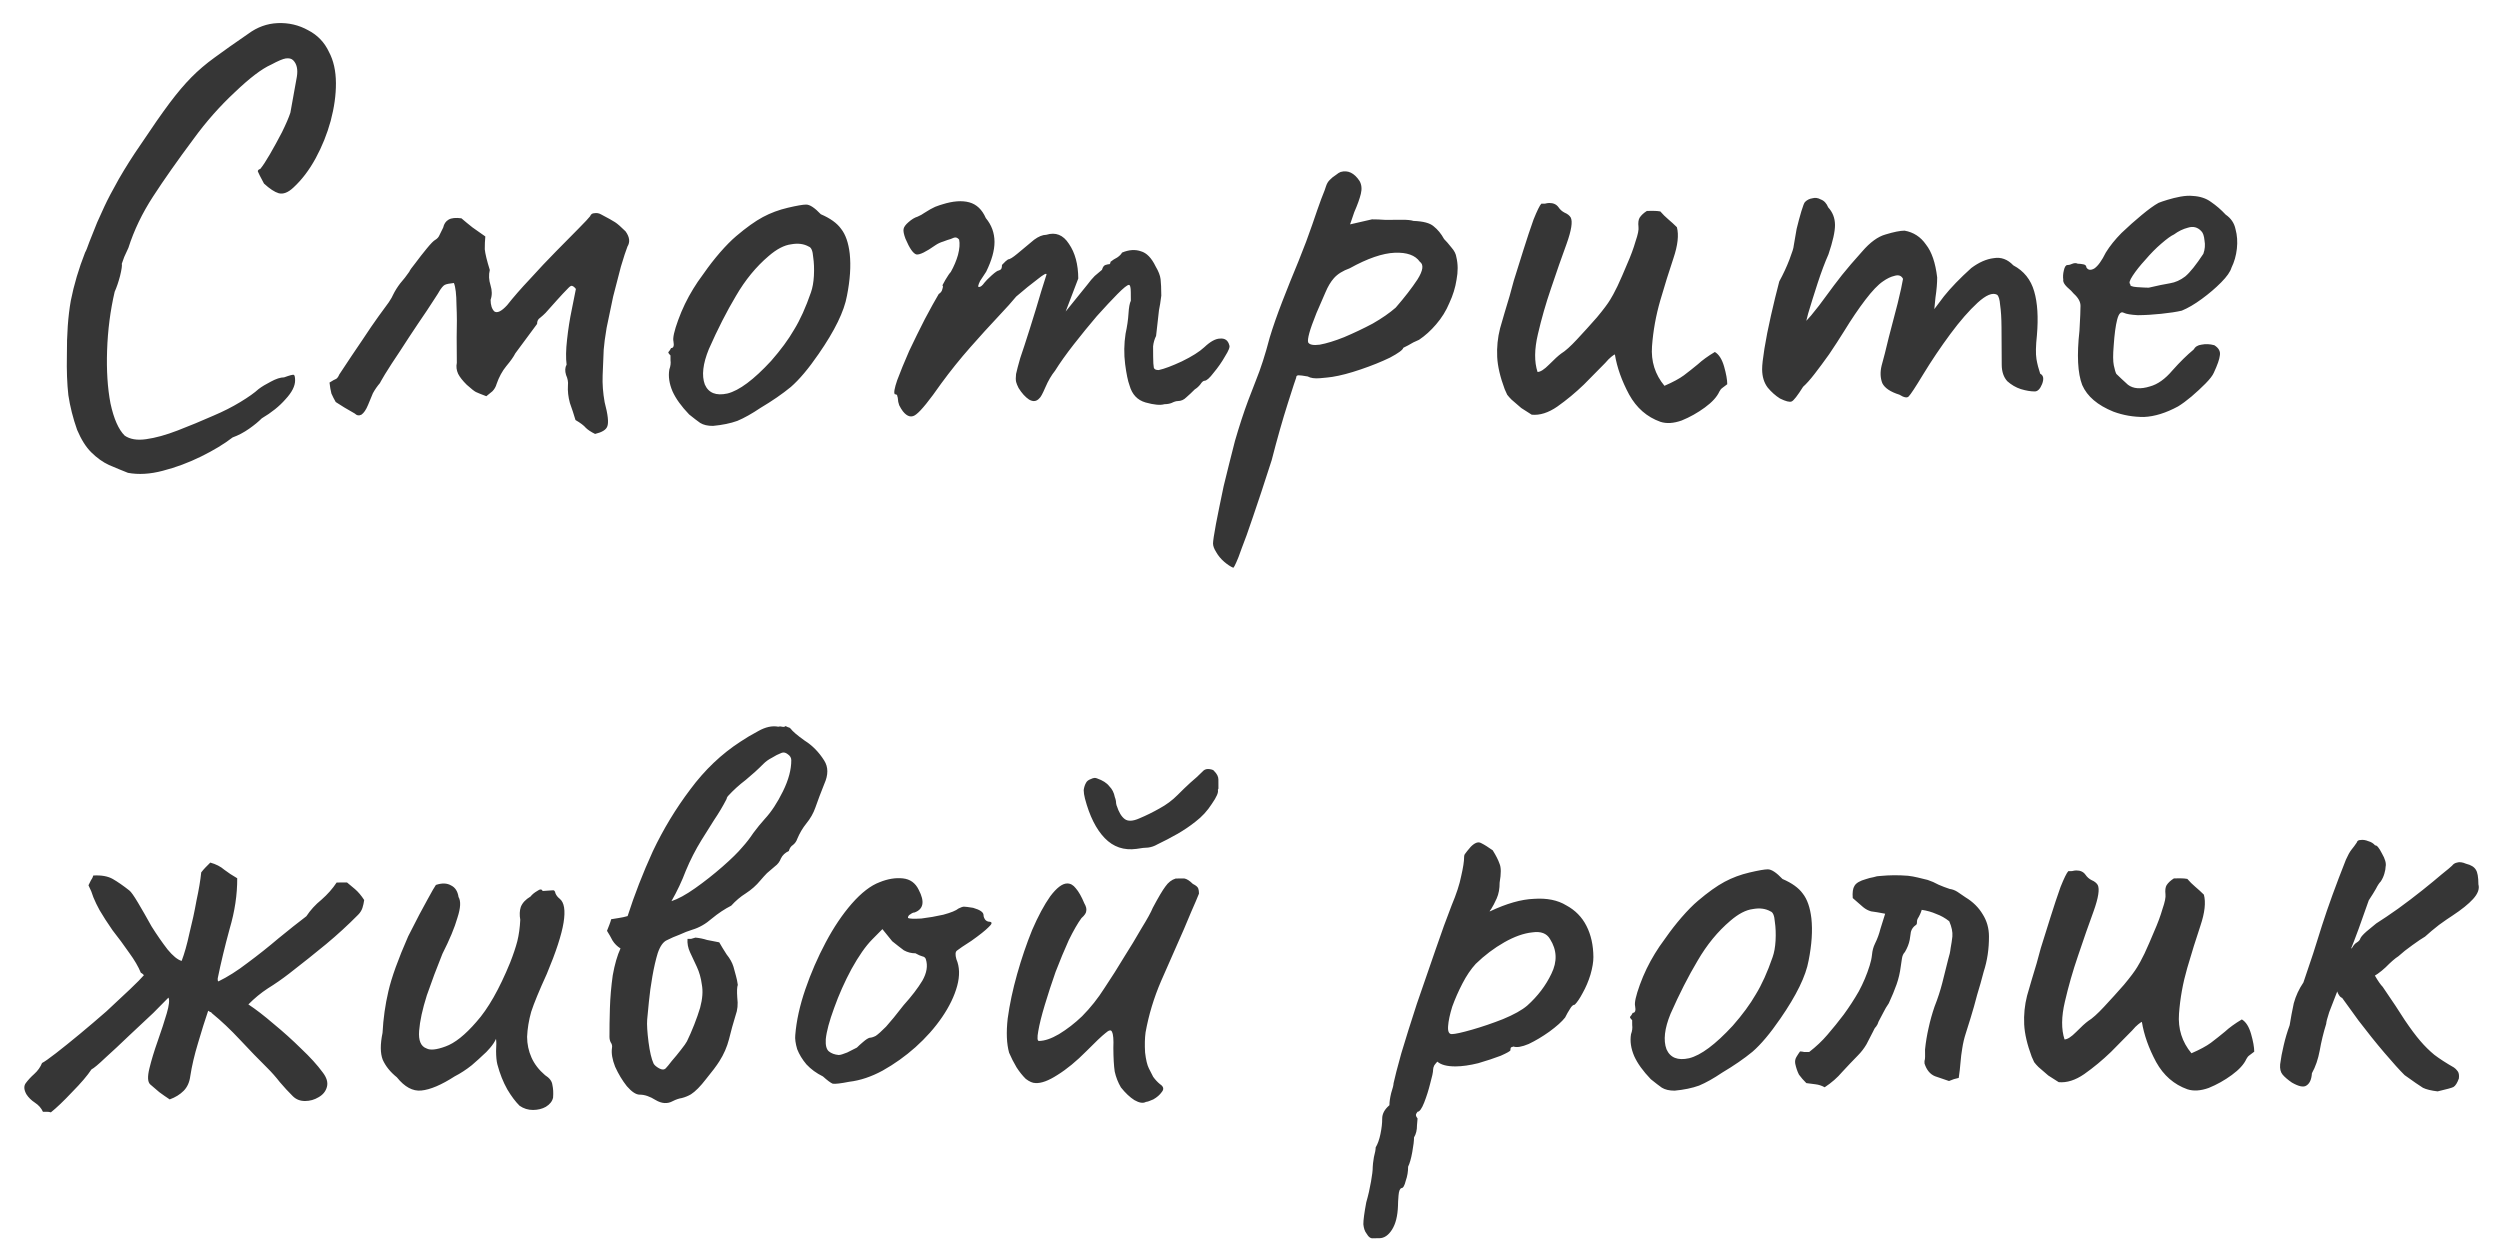 <?xml version="1.0" encoding="UTF-8"?> <svg xmlns="http://www.w3.org/2000/svg" width="123" height="62" viewBox="0 0 123 62" fill="none"> <path d="M6.297 23.264C5.996 23.145 5.685 23.017 5.365 22.879C5.064 22.741 4.772 22.533 4.491 22.255C4.229 21.996 3.997 21.628 3.794 21.149C3.59 20.57 3.447 20.001 3.363 19.442C3.3 18.882 3.276 18.232 3.291 17.492C3.284 16.452 3.349 15.552 3.484 14.791C3.639 14.01 3.874 13.218 4.189 12.416C4.229 12.356 4.298 12.186 4.396 11.905C4.514 11.604 4.642 11.284 4.78 10.943C4.938 10.602 5.056 10.341 5.135 10.161C5.293 9.819 5.53 9.368 5.847 8.806C6.183 8.224 6.54 7.662 6.916 7.119C7.491 6.256 7.967 5.573 8.344 5.07C8.721 4.568 9.078 4.146 9.416 3.804C9.754 3.462 10.132 3.139 10.55 2.837C10.988 2.514 11.545 2.12 12.222 1.656C12.66 1.333 13.139 1.16 13.659 1.137C14.199 1.114 14.7 1.231 15.161 1.488C15.623 1.725 15.965 2.083 16.188 2.561C16.411 2.98 16.524 3.489 16.528 4.089C16.531 4.669 16.445 5.29 16.269 5.951C16.093 6.592 15.847 7.204 15.531 7.786C15.214 8.368 14.847 8.85 14.43 9.233C14.171 9.474 13.932 9.566 13.711 9.507C13.511 9.448 13.27 9.29 12.988 9.031C12.806 8.693 12.705 8.493 12.685 8.433C12.684 8.373 12.724 8.333 12.804 8.313C12.923 8.172 13.082 7.931 13.279 7.59C13.477 7.248 13.675 6.887 13.873 6.506C14.07 6.105 14.208 5.784 14.287 5.543C14.441 4.702 14.548 4.112 14.606 3.771C14.663 3.411 14.602 3.141 14.421 2.962C14.34 2.883 14.22 2.854 14.06 2.875C13.92 2.896 13.681 2.997 13.342 3.179C12.883 3.382 12.286 3.836 11.55 4.54C10.815 5.225 10.139 5.989 9.525 6.833C8.731 7.898 8.067 8.842 7.532 9.666C6.997 10.489 6.593 11.331 6.318 12.193C6.278 12.273 6.209 12.424 6.111 12.644C6.032 12.865 5.993 12.975 5.993 12.975C6.013 13.055 5.985 13.255 5.907 13.576C5.828 13.876 5.74 14.137 5.641 14.357C5.427 15.279 5.303 16.239 5.269 17.24C5.236 18.22 5.291 19.09 5.436 19.849C5.6 20.608 5.834 21.136 6.136 21.434C6.397 21.613 6.747 21.671 7.187 21.608C7.646 21.545 8.165 21.402 8.744 21.178C9.323 20.955 9.911 20.711 10.509 20.447C10.988 20.244 11.427 20.021 11.825 19.779C12.224 19.537 12.523 19.325 12.721 19.143C12.881 19.022 13.08 18.901 13.319 18.78C13.578 18.638 13.798 18.567 13.978 18.566C14.257 18.464 14.417 18.423 14.457 18.442C14.497 18.462 14.518 18.552 14.519 18.712C14.521 18.992 14.363 19.303 14.045 19.645C13.747 19.987 13.359 20.299 12.88 20.582C12.721 20.743 12.512 20.915 12.254 21.096C11.995 21.278 11.726 21.42 11.446 21.521C11.028 21.844 10.51 22.157 9.892 22.461C9.274 22.765 8.645 22.999 8.006 23.163C7.387 23.327 6.818 23.36 6.297 23.264ZM29.278 21.35C29.078 21.251 28.927 21.152 28.826 21.053C28.726 20.934 28.555 20.805 28.314 20.666C28.232 20.387 28.14 20.107 28.039 19.828C27.957 19.528 27.925 19.239 27.943 18.959C27.962 18.798 27.931 18.628 27.85 18.449C27.789 18.249 27.798 18.079 27.877 17.939C27.835 17.619 27.842 17.209 27.899 16.709C27.956 16.188 28.033 15.698 28.13 15.237C28.227 14.757 28.295 14.416 28.334 14.216C28.273 14.136 28.213 14.087 28.153 14.067C28.113 14.047 28.053 14.078 27.973 14.158C27.775 14.359 27.586 14.561 27.407 14.762C27.228 14.963 27.04 15.174 26.841 15.395C26.762 15.476 26.672 15.556 26.573 15.637C26.473 15.698 26.424 15.798 26.424 15.938L25.353 17.385C25.274 17.545 25.126 17.756 24.907 18.017C24.709 18.259 24.551 18.55 24.433 18.89C24.394 19.031 24.324 19.151 24.225 19.252C24.125 19.332 24.026 19.413 23.927 19.494C23.666 19.395 23.495 19.326 23.415 19.287C23.335 19.247 23.184 19.128 22.963 18.93C22.762 18.731 22.621 18.552 22.54 18.392C22.459 18.213 22.437 18.033 22.476 17.852C22.474 17.552 22.472 17.133 22.468 16.593C22.485 16.032 22.482 15.502 22.459 15.003C22.455 14.483 22.413 14.123 22.332 13.923C22.112 13.945 21.962 13.976 21.882 14.016C21.803 14.057 21.703 14.177 21.585 14.378C21.604 14.358 21.515 14.498 21.317 14.8C21.139 15.081 20.891 15.452 20.574 15.914C20.277 16.356 19.98 16.808 19.683 17.27C19.385 17.712 19.138 18.093 18.94 18.415C18.762 18.716 18.682 18.856 18.702 18.836C18.563 18.997 18.444 19.168 18.346 19.348C18.267 19.529 18.188 19.719 18.109 19.92C18.011 20.16 17.901 20.321 17.782 20.402C17.662 20.463 17.552 20.443 17.452 20.344C17.291 20.245 17.12 20.146 16.94 20.047C16.779 19.948 16.639 19.859 16.518 19.78C16.437 19.64 16.366 19.501 16.305 19.361C16.265 19.201 16.233 19.021 16.212 18.822C16.372 18.721 16.481 18.66 16.541 18.64C16.601 18.599 16.65 18.529 16.69 18.429C17.126 17.766 17.502 17.203 17.819 16.741C18.136 16.259 18.404 15.868 18.622 15.566C18.84 15.265 19.009 15.034 19.128 14.873C19.247 14.693 19.316 14.572 19.335 14.512C19.434 14.311 19.553 14.121 19.692 13.94C19.851 13.759 20 13.568 20.138 13.367C20.158 13.307 20.257 13.166 20.436 12.945C20.614 12.704 20.803 12.463 21.001 12.222C21.2 11.98 21.339 11.839 21.419 11.799C21.518 11.738 21.588 11.658 21.627 11.558C21.686 11.437 21.745 11.317 21.805 11.197C21.844 11.016 21.933 10.886 22.072 10.805C22.212 10.724 22.422 10.703 22.702 10.741C22.863 10.88 23.044 11.029 23.245 11.188C23.446 11.326 23.657 11.475 23.878 11.634C23.859 11.834 23.85 12.044 23.851 12.264C23.873 12.484 23.955 12.823 24.098 13.282C24.039 13.523 24.051 13.773 24.133 14.032C24.214 14.292 24.216 14.532 24.137 14.752C24.139 15.012 24.2 15.202 24.32 15.321C24.461 15.42 24.671 15.319 24.949 15.017C25.266 14.615 25.643 14.183 26.081 13.72C26.517 13.237 26.945 12.785 27.362 12.362C27.799 11.919 28.167 11.547 28.465 11.245C28.783 10.923 28.972 10.722 29.031 10.642C29.071 10.541 29.14 10.491 29.241 10.49C29.36 10.47 29.471 10.489 29.571 10.548C29.912 10.726 30.143 10.855 30.263 10.934C30.384 11.013 30.555 11.162 30.776 11.381C30.978 11.659 31.009 11.909 30.871 12.13C30.792 12.331 30.684 12.661 30.547 13.122C30.43 13.563 30.303 14.054 30.166 14.595C30.049 15.135 29.943 15.646 29.846 16.127C29.768 16.587 29.721 16.947 29.702 17.207C29.685 17.608 29.668 18.028 29.65 18.468C29.633 18.888 29.666 19.328 29.748 19.787C29.912 20.406 29.955 20.806 29.876 20.986C29.817 21.147 29.618 21.268 29.278 21.35ZM35.08 20.954C34.82 20.956 34.609 20.907 34.449 20.808C34.308 20.709 34.127 20.57 33.906 20.391C33.524 19.994 33.251 19.615 33.089 19.256C32.927 18.877 32.874 18.518 32.932 18.177C32.991 18.017 33.01 17.867 32.989 17.727C32.989 17.567 32.988 17.487 32.988 17.487C32.887 17.388 32.857 17.328 32.897 17.308C32.937 17.267 32.976 17.207 33.016 17.127C33.136 17.126 33.175 17.016 33.134 16.796C33.093 16.636 33.17 16.286 33.367 15.745C33.564 15.203 33.811 14.692 34.108 14.21C34.226 14.009 34.405 13.748 34.643 13.427C34.881 13.085 35.139 12.754 35.416 12.432C35.714 12.09 35.983 11.818 36.221 11.617C36.719 11.194 37.157 10.881 37.536 10.678C37.914 10.476 38.323 10.324 38.763 10.221C39.202 10.118 39.502 10.066 39.662 10.065C39.842 10.064 40.083 10.223 40.385 10.541C40.846 10.738 41.178 10.976 41.379 11.255C41.601 11.533 41.744 11.942 41.807 12.482C41.871 13.082 41.825 13.772 41.67 14.553C41.535 15.314 41.071 16.267 40.278 17.412C39.782 18.135 39.325 18.677 38.908 19.04C38.49 19.383 37.992 19.726 37.414 20.07C36.996 20.352 36.617 20.564 36.278 20.707C35.939 20.829 35.539 20.911 35.08 20.954ZM37.94 17.756C38.416 17.213 38.793 16.701 39.07 16.219C39.367 15.737 39.643 15.126 39.899 14.384C39.977 14.163 40.026 13.893 40.044 13.573C40.062 13.233 40.05 12.923 40.008 12.643C39.986 12.343 39.915 12.174 39.795 12.134C39.554 11.996 39.264 11.958 38.924 12.02C38.584 12.062 38.215 12.254 37.818 12.597C37.201 13.121 36.665 13.774 36.21 14.557C35.755 15.32 35.31 16.192 34.876 17.175C34.581 17.897 34.514 18.477 34.677 18.916C34.859 19.335 35.23 19.483 35.79 19.36C36.369 19.216 37.086 18.681 37.94 17.756ZM44.422 20.236C44.361 20.156 44.3 20.056 44.24 19.937C44.199 19.817 44.178 19.717 44.178 19.637C44.178 19.597 44.167 19.547 44.147 19.488C44.147 19.427 44.106 19.398 44.026 19.398C43.966 19.339 44.005 19.108 44.142 18.707C44.299 18.287 44.496 17.805 44.733 17.264C44.99 16.722 45.246 16.201 45.503 15.699C45.78 15.177 46.007 14.766 46.186 14.465C46.285 14.404 46.345 14.324 46.364 14.224C46.403 14.103 46.403 14.043 46.363 14.044C46.363 14.044 46.412 13.953 46.511 13.773C46.63 13.572 46.719 13.441 46.779 13.381C46.937 13.1 47.055 12.819 47.134 12.539C47.212 12.238 47.23 11.988 47.189 11.788C47.108 11.689 47.018 11.659 46.918 11.7C46.819 11.741 46.769 11.761 46.769 11.761C46.689 11.781 46.569 11.822 46.41 11.883C46.27 11.924 46.14 11.985 46.021 12.066C45.563 12.389 45.254 12.54 45.093 12.521C44.933 12.482 44.752 12.224 44.549 11.745C44.467 11.525 44.436 11.366 44.456 11.265C44.475 11.165 44.554 11.055 44.694 10.934C44.853 10.793 45.002 10.702 45.142 10.661C45.282 10.6 45.391 10.54 45.471 10.479C45.69 10.338 45.869 10.237 46.009 10.176C46.169 10.115 46.288 10.074 46.368 10.053C46.887 9.89 47.327 9.857 47.688 9.955C48.048 10.053 48.32 10.311 48.502 10.73C48.785 11.068 48.927 11.457 48.93 11.898C48.932 12.318 48.795 12.808 48.519 13.37L48.222 13.822C48.123 14.023 48.103 14.123 48.163 14.122C48.243 14.122 48.333 14.051 48.432 13.911C48.492 13.83 48.611 13.71 48.79 13.548C48.969 13.387 49.088 13.307 49.148 13.306C49.148 13.306 49.168 13.296 49.208 13.276C49.268 13.255 49.298 13.175 49.297 13.035C49.356 12.975 49.416 12.915 49.476 12.854C49.555 12.794 49.595 12.763 49.595 12.763C49.675 12.763 49.825 12.672 50.043 12.491C50.282 12.289 50.561 12.057 50.879 11.795C51.098 11.634 51.297 11.553 51.477 11.552C51.937 11.409 52.308 11.556 52.59 11.995C52.893 12.433 53.047 13.002 53.051 13.702L52.431 15.326L53.503 13.999C53.622 13.838 53.741 13.698 53.86 13.577C53.999 13.456 54.119 13.355 54.218 13.275C54.257 13.134 54.317 13.054 54.397 13.034C54.477 13.013 54.517 13.003 54.517 13.003C54.517 13.003 54.537 13.003 54.577 13.002C54.617 12.982 54.636 12.942 54.636 12.882C54.735 12.801 54.845 12.731 54.965 12.67C55.084 12.589 55.164 12.509 55.203 12.428C55.542 12.286 55.852 12.264 56.133 12.363C56.413 12.441 56.655 12.689 56.857 13.108C56.999 13.347 57.08 13.557 57.101 13.737C57.122 13.916 57.134 14.186 57.136 14.546C57.098 14.847 57.06 15.087 57.021 15.267C57.002 15.427 56.983 15.597 56.964 15.777C56.945 15.958 56.917 16.208 56.879 16.528C56.8 16.689 56.751 16.859 56.732 17.039C56.733 17.219 56.734 17.389 56.735 17.549C56.737 17.809 56.748 17.989 56.768 18.089C56.789 18.169 56.869 18.208 57.009 18.207C57.289 18.146 57.668 18.003 58.147 17.78C58.645 17.537 59.014 17.305 59.252 17.083C59.55 16.801 59.809 16.66 60.029 16.658C60.269 16.637 60.42 16.746 60.482 16.986C60.522 17.065 60.453 17.246 60.275 17.527C60.117 17.808 59.928 18.079 59.71 18.34C59.512 18.602 59.362 18.733 59.262 18.733C59.202 18.734 59.133 18.794 59.054 18.915C58.974 19.015 58.885 19.096 58.785 19.156C58.646 19.297 58.507 19.428 58.367 19.549C58.248 19.67 58.109 19.73 57.949 19.732C57.869 19.732 57.769 19.763 57.649 19.823C57.549 19.864 57.43 19.885 57.29 19.886C57.09 19.947 56.78 19.919 56.359 19.801C55.958 19.684 55.697 19.405 55.574 18.966C55.492 18.747 55.42 18.397 55.357 17.918C55.294 17.418 55.301 16.918 55.378 16.417C55.456 16.057 55.504 15.727 55.522 15.427C55.54 15.126 55.579 14.916 55.638 14.796C55.637 14.736 55.637 14.596 55.635 14.376C55.634 14.136 55.603 14.016 55.543 14.016C55.463 14.017 55.274 14.168 54.976 14.47C54.697 14.752 54.36 15.114 53.962 15.556C53.585 15.999 53.208 16.461 52.831 16.943C52.454 17.426 52.147 17.858 51.909 18.239C51.731 18.46 51.572 18.731 51.434 19.052C51.296 19.373 51.197 19.554 51.138 19.594C50.999 19.755 50.829 19.776 50.628 19.657C50.447 19.538 50.276 19.349 50.114 19.09C50.054 18.971 50.013 18.871 49.993 18.791C49.972 18.691 49.971 18.561 49.99 18.401C50.029 18.221 50.097 17.96 50.195 17.62C50.313 17.279 50.47 16.798 50.666 16.177C50.882 15.495 51.068 14.884 51.225 14.343C51.401 13.782 51.49 13.502 51.49 13.502C51.489 13.422 51.34 13.502 51.041 13.744C50.743 13.966 50.394 14.248 49.996 14.591C49.818 14.812 49.52 15.144 49.103 15.586C48.685 16.029 48.228 16.532 47.732 17.095C47.236 17.658 46.759 18.251 46.303 18.874C45.728 19.698 45.321 20.2 45.082 20.382C44.864 20.563 44.643 20.514 44.422 20.236ZM60.679 27.935C60.539 27.875 60.388 27.776 60.227 27.637C60.066 27.498 59.935 27.339 59.834 27.16C59.733 27 59.682 26.861 59.681 26.741C59.681 26.621 59.729 26.3 59.825 25.78C59.922 25.279 60.048 24.659 60.204 23.918C60.379 23.196 60.565 22.455 60.76 21.694C60.975 20.953 61.191 20.291 61.408 19.71C61.447 19.61 61.575 19.279 61.791 18.718C62.028 18.136 62.254 17.435 62.468 16.613C62.625 16.092 62.831 15.501 63.087 14.839C63.343 14.178 63.609 13.516 63.885 12.854C64.161 12.173 64.387 11.571 64.564 11.05C64.74 10.529 64.888 10.108 65.006 9.787C65.144 9.446 65.222 9.236 65.242 9.156C65.281 9.036 65.341 8.935 65.42 8.855C65.519 8.754 65.619 8.673 65.719 8.613C65.818 8.532 65.898 8.482 65.958 8.461C66.317 8.359 66.628 8.507 66.891 8.906C66.992 9.085 67.013 9.295 66.954 9.535C66.896 9.776 66.788 10.076 66.63 10.437L66.424 11.039L67.502 10.792C67.682 10.791 67.902 10.799 68.162 10.818C68.442 10.816 68.712 10.814 68.972 10.813C69.232 10.811 69.422 10.83 69.543 10.869C70.023 10.886 70.353 10.974 70.534 11.133C70.735 11.292 70.907 11.501 71.048 11.76C71.149 11.859 71.27 11.998 71.411 12.177C71.552 12.336 71.633 12.496 71.654 12.656C71.736 12.995 71.738 13.365 71.661 13.766C71.603 14.146 71.486 14.527 71.308 14.908C71.15 15.289 70.933 15.64 70.654 15.962C70.396 16.264 70.118 16.516 69.819 16.717C69.62 16.799 69.44 16.89 69.281 16.991C69.121 17.072 69.042 17.112 69.042 17.112C69.022 17.212 68.803 17.374 68.385 17.596C67.966 17.799 67.487 17.992 66.948 18.175C66.409 18.359 65.94 18.482 65.54 18.544C65.401 18.565 65.201 18.586 64.941 18.608C64.681 18.63 64.481 18.601 64.34 18.522C64.12 18.483 63.97 18.464 63.89 18.464C63.81 18.465 63.77 18.505 63.771 18.585C63.751 18.625 63.614 19.046 63.359 19.848C63.104 20.649 62.839 21.581 62.566 22.643C62.193 23.805 61.889 24.727 61.653 25.409C61.418 26.11 61.231 26.631 61.093 26.972C60.975 27.313 60.886 27.543 60.827 27.664C60.768 27.804 60.719 27.894 60.679 27.935ZM64.36 16.841C64.421 16.961 64.611 17 64.931 16.958C65.27 16.896 65.669 16.773 66.128 16.59C66.607 16.387 67.076 16.165 67.534 15.922C67.993 15.659 68.371 15.396 68.669 15.135C69.106 14.632 69.463 14.17 69.741 13.748C70.018 13.306 70.056 13.016 69.855 12.877C69.633 12.559 69.222 12.411 68.623 12.435C68.023 12.459 67.284 12.713 66.407 13.199C66.068 13.321 65.809 13.482 65.63 13.684C65.471 13.864 65.333 14.095 65.215 14.376C65.096 14.657 64.948 14.998 64.771 15.399C64.594 15.84 64.476 16.171 64.417 16.391C64.358 16.611 64.339 16.762 64.36 16.841ZM81.692 20.753C81.031 20.518 80.518 20.071 80.154 19.413C79.79 18.735 79.556 18.077 79.452 17.437C79.432 17.438 79.372 17.478 79.272 17.558C79.193 17.619 79.094 17.72 78.974 17.86C78.696 18.142 78.348 18.494 77.931 18.917C77.513 19.32 77.076 19.682 76.618 20.005C76.18 20.308 75.76 20.441 75.36 20.403C75.2 20.304 75.029 20.195 74.848 20.076C74.687 19.937 74.526 19.798 74.365 19.659C74.285 19.58 74.215 19.5 74.154 19.421C74.114 19.341 74.073 19.251 74.032 19.151C73.809 18.553 73.685 18.023 73.662 17.564C73.639 17.084 73.686 16.613 73.804 16.153C73.941 15.672 74.097 15.141 74.274 14.56C74.293 14.499 74.362 14.249 74.479 13.808C74.616 13.367 74.773 12.867 74.95 12.305C75.126 11.744 75.293 11.243 75.45 10.802C75.628 10.361 75.756 10.1 75.835 10.02C75.895 10.019 75.956 10.019 76.016 10.019C76.095 9.998 76.165 9.988 76.225 9.987C76.425 9.986 76.576 10.055 76.677 10.195C76.757 10.314 76.858 10.403 76.978 10.463C77.119 10.522 77.219 10.601 77.28 10.701C77.381 10.9 77.314 11.331 77.078 11.992C76.842 12.634 76.586 13.365 76.311 14.187C76.056 14.928 75.841 15.68 75.665 16.441C75.49 17.182 75.484 17.802 75.647 18.301C75.787 18.3 75.976 18.179 76.215 17.938C76.473 17.676 76.672 17.495 76.811 17.394C77.011 17.273 77.269 17.041 77.587 16.699C77.925 16.337 78.253 15.975 78.57 15.613C78.888 15.231 79.106 14.94 79.225 14.739C79.304 14.618 79.423 14.398 79.581 14.076C79.739 13.736 79.897 13.375 80.054 12.994C80.232 12.592 80.369 12.222 80.467 11.881C80.585 11.54 80.634 11.3 80.613 11.16C80.591 10.96 80.611 10.81 80.67 10.71C80.749 10.589 80.868 10.478 81.028 10.377C81.128 10.377 81.238 10.376 81.358 10.375C81.478 10.375 81.588 10.384 81.688 10.403C81.809 10.543 81.94 10.672 82.08 10.791C82.221 10.91 82.362 11.039 82.503 11.178C82.605 11.558 82.548 12.068 82.332 12.709C82.116 13.351 81.901 14.042 81.685 14.783C81.47 15.525 81.335 16.276 81.279 17.036C81.224 17.776 81.428 18.425 81.891 18.982C82.31 18.8 82.629 18.628 82.848 18.466C83.087 18.285 83.316 18.103 83.535 17.922C83.754 17.721 84.032 17.519 84.371 17.317C84.572 17.436 84.723 17.675 84.826 18.034C84.928 18.393 84.98 18.683 84.981 18.903C84.901 18.963 84.822 19.024 84.742 19.084C84.682 19.125 84.633 19.185 84.593 19.265C84.475 19.526 84.237 19.788 83.878 20.05C83.52 20.312 83.141 20.524 82.742 20.687C82.343 20.829 81.993 20.852 81.692 20.753ZM87.576 19.607C87.355 19.468 87.154 19.289 86.972 19.071C86.791 18.832 86.699 18.532 86.697 18.172C86.695 17.972 86.733 17.632 86.81 17.151C86.887 16.671 86.994 16.13 87.13 15.53C87.266 14.929 87.403 14.368 87.54 13.847C87.737 13.486 87.905 13.125 88.043 12.764C88.181 12.403 88.249 12.182 88.249 12.102C88.287 11.862 88.335 11.582 88.394 11.262C88.472 10.941 88.55 10.651 88.628 10.39C88.707 10.13 88.766 9.979 88.805 9.939C88.905 9.838 89.024 9.778 89.164 9.757C89.304 9.716 89.444 9.735 89.585 9.814C89.745 9.873 89.866 10.002 89.947 10.202C90.168 10.441 90.28 10.73 90.282 11.07C90.284 11.39 90.177 11.87 89.961 12.512C89.784 12.913 89.607 13.384 89.43 13.925C89.254 14.466 89.097 14.967 88.96 15.428C88.842 15.869 88.774 16.169 88.755 16.329L88.156 16.513C88.494 16.191 88.812 15.859 89.11 15.517C89.408 15.155 89.626 14.874 89.765 14.673C90.102 14.211 90.39 13.829 90.628 13.528C90.886 13.206 91.213 12.824 91.611 12.382C92.008 11.919 92.396 11.637 92.775 11.534C93.175 11.412 93.484 11.35 93.704 11.348C94.145 11.426 94.496 11.653 94.758 12.032C95.041 12.39 95.224 12.929 95.309 13.649C95.31 13.928 95.282 14.259 95.225 14.639C95.187 15.019 95.168 15.209 95.168 15.209C95.168 15.209 95.327 14.998 95.644 14.576C95.982 14.154 96.429 13.691 96.986 13.188C97.364 12.906 97.733 12.743 98.093 12.701C98.452 12.639 98.773 12.757 99.055 13.055C99.577 13.332 99.919 13.76 100.083 14.339C100.246 14.898 100.291 15.617 100.216 16.498C100.16 17.018 100.152 17.408 100.194 17.668C100.235 17.908 100.297 18.148 100.378 18.387C100.539 18.466 100.57 18.636 100.471 18.896C100.373 19.137 100.254 19.258 100.114 19.259C99.914 19.26 99.683 19.221 99.423 19.143C99.182 19.064 98.962 18.936 98.76 18.757C98.579 18.558 98.487 18.289 98.485 17.949L98.474 16.089C98.471 15.649 98.449 15.289 98.407 15.009C98.385 14.729 98.334 14.56 98.254 14.5C98.033 14.382 97.714 14.514 97.296 14.896C96.879 15.279 96.432 15.791 95.956 16.434C95.48 17.078 95.034 17.74 94.618 18.423C94.242 19.045 94.004 19.407 93.905 19.507C93.826 19.588 93.675 19.559 93.454 19.42C93.014 19.283 92.732 19.095 92.611 18.855C92.509 18.596 92.498 18.306 92.576 17.986C92.673 17.645 92.79 17.184 92.927 16.603C93.083 16.022 93.23 15.461 93.366 14.921C93.503 14.36 93.591 13.959 93.629 13.719C93.548 13.559 93.408 13.51 93.208 13.572C93.028 13.613 92.839 13.704 92.64 13.845C92.401 14.007 92.113 14.308 91.775 14.751C91.438 15.193 91.091 15.705 90.735 16.287C90.497 16.669 90.25 17.05 89.992 17.432C89.734 17.793 89.496 18.115 89.278 18.396C89.06 18.678 88.871 18.889 88.712 19.03C88.435 19.471 88.246 19.713 88.147 19.753C88.047 19.794 87.856 19.745 87.576 19.607ZM103.984 20.255C103.202 19.939 102.689 19.503 102.445 18.944C102.222 18.366 102.176 17.476 102.309 16.275C102.345 15.655 102.362 15.245 102.361 15.045C102.36 14.845 102.249 14.645 102.027 14.447C101.967 14.367 101.856 14.258 101.695 14.119C101.554 13.98 101.494 13.86 101.513 13.76C101.492 13.62 101.501 13.47 101.54 13.31C101.579 13.129 101.639 13.039 101.719 13.039C101.799 13.038 101.878 13.018 101.958 12.977C102.058 12.936 102.148 12.936 102.228 12.975C102.308 12.975 102.398 12.984 102.498 13.004C102.598 13.023 102.649 13.073 102.649 13.153C102.73 13.292 102.86 13.311 103.04 13.21C103.219 13.089 103.407 12.828 103.605 12.427C103.803 12.105 104.061 11.784 104.379 11.462C104.717 11.14 105.045 10.848 105.363 10.586C105.702 10.304 105.98 10.102 106.2 9.981C106.299 9.94 106.449 9.889 106.649 9.828C106.848 9.767 107.058 9.715 107.278 9.674C107.517 9.632 107.717 9.621 107.877 9.64C108.238 9.658 108.538 9.756 108.779 9.934C109.04 10.113 109.282 10.321 109.503 10.56C109.764 10.738 109.926 10.977 109.988 11.277C110.07 11.576 110.092 11.896 110.054 12.237C110.016 12.577 109.928 12.887 109.79 13.168C109.731 13.369 109.562 13.61 109.284 13.891C109.006 14.173 108.687 14.445 108.329 14.707C107.971 14.97 107.642 15.162 107.343 15.284C107.083 15.345 106.743 15.397 106.324 15.44C105.924 15.482 105.544 15.505 105.184 15.507C104.844 15.489 104.614 15.45 104.493 15.391C104.353 15.312 104.243 15.423 104.165 15.723C104.087 16.024 104.03 16.454 103.993 17.014C103.956 17.455 103.958 17.775 103.999 17.974C104.041 18.174 104.081 18.314 104.122 18.394C104.263 18.533 104.454 18.712 104.695 18.93C104.957 19.128 105.317 19.156 105.776 19.013C106.155 18.911 106.524 18.649 106.881 18.227C107.258 17.804 107.606 17.462 107.925 17.2C108.004 17.059 108.133 16.979 108.313 16.957C108.513 16.916 108.723 16.925 108.943 16.984C109.164 17.122 109.255 17.292 109.216 17.492C109.198 17.672 109.099 17.953 108.922 18.334C108.863 18.474 108.724 18.655 108.505 18.876C108.306 19.078 108.078 19.289 107.819 19.511C107.58 19.712 107.361 19.873 107.162 19.995C106.564 20.319 106.005 20.492 105.485 20.515C104.965 20.518 104.465 20.432 103.984 20.255ZM105.716 14.154C106.155 14.051 106.504 13.979 106.764 13.937C107.024 13.896 107.273 13.784 107.512 13.602C107.751 13.401 108.049 13.029 108.405 12.487C108.484 12.266 108.502 12.046 108.461 11.826C108.44 11.607 108.389 11.457 108.308 11.377C108.127 11.179 107.907 11.12 107.647 11.202C107.408 11.263 107.178 11.374 106.959 11.536C106.82 11.597 106.611 11.748 106.332 11.99C106.073 12.211 105.815 12.473 105.557 12.775C105.299 13.056 105.09 13.318 104.932 13.559C104.773 13.8 104.734 13.94 104.814 13.979C104.775 14.059 104.885 14.109 105.145 14.127C105.426 14.146 105.616 14.154 105.716 14.154ZM2.503 54.728C2.443 54.708 2.373 54.699 2.293 54.699C2.233 54.699 2.173 54.7 2.113 54.7C2.032 54.521 1.901 54.371 1.72 54.253C1.539 54.134 1.398 53.995 1.297 53.835C1.176 53.616 1.165 53.436 1.264 53.295C1.383 53.135 1.522 52.984 1.681 52.843C1.86 52.682 1.989 52.501 2.068 52.3C2.188 52.24 2.417 52.078 2.755 51.816C3.093 51.554 3.481 51.242 3.919 50.879C4.357 50.516 4.794 50.143 5.232 49.761C5.67 49.358 6.057 48.995 6.395 48.673C6.733 48.351 6.962 48.12 7.081 47.979C7.061 47.959 7.041 47.939 7.021 47.919C7.001 47.9 6.97 47.88 6.93 47.86C6.808 47.561 6.616 47.232 6.354 46.874C6.092 46.495 5.819 46.127 5.537 45.769C5.275 45.39 5.063 45.062 4.901 44.783C4.78 44.563 4.678 44.354 4.597 44.154C4.536 43.955 4.455 43.755 4.353 43.556C4.393 43.476 4.432 43.395 4.472 43.315C4.531 43.235 4.571 43.155 4.59 43.075C4.99 43.052 5.311 43.11 5.552 43.248C5.792 43.387 6.064 43.575 6.365 43.813C6.445 43.873 6.587 44.072 6.789 44.411C6.991 44.75 7.213 45.138 7.456 45.577C7.719 45.995 7.981 46.373 8.243 46.712C8.505 47.03 8.736 47.219 8.937 47.278C9.074 46.917 9.202 46.466 9.318 45.925C9.455 45.384 9.572 44.843 9.668 44.303C9.785 43.762 9.862 43.302 9.9 42.921C9.979 42.821 10.049 42.74 10.108 42.68C10.188 42.6 10.267 42.519 10.347 42.439C10.627 42.517 10.858 42.635 11.039 42.794C11.22 42.933 11.431 43.072 11.671 43.21C11.676 44.01 11.552 44.841 11.297 45.703C11.062 46.564 10.867 47.376 10.712 48.136C10.712 48.156 10.712 48.186 10.713 48.226C10.713 48.246 10.723 48.266 10.743 48.286C11.202 48.063 11.68 47.76 12.177 47.377C12.695 46.994 13.203 46.591 13.7 46.168C14.217 45.745 14.675 45.382 15.073 45.079C15.271 44.778 15.52 44.506 15.818 44.264C16.116 44.003 16.365 43.721 16.563 43.42C16.663 43.419 16.753 43.419 16.833 43.418C16.913 43.418 16.993 43.417 17.073 43.417C17.173 43.496 17.304 43.605 17.465 43.744C17.626 43.883 17.777 44.062 17.918 44.281C17.899 44.422 17.87 44.552 17.831 44.672C17.791 44.792 17.722 44.903 17.623 45.003C17.126 45.506 16.599 45.99 16.042 46.453C15.505 46.897 14.898 47.38 14.221 47.905C13.882 48.167 13.534 48.409 13.175 48.631C12.837 48.853 12.518 49.115 12.22 49.417C12.582 49.655 12.994 49.972 13.456 50.369C13.939 50.766 14.391 51.174 14.814 51.591C15.256 52.008 15.609 52.396 15.871 52.754C16.073 53.013 16.144 53.253 16.085 53.473C16.027 53.693 15.888 53.864 15.669 53.986C15.469 54.107 15.25 54.168 15.01 54.17C14.77 54.171 14.569 54.093 14.408 53.934C14.187 53.715 13.976 53.486 13.774 53.248C13.572 52.989 13.361 52.75 13.139 52.531C12.717 52.114 12.274 51.657 11.811 51.16C11.348 50.663 10.885 50.225 10.423 49.848C10.402 49.808 10.372 49.789 10.332 49.789C10.312 49.769 10.282 49.749 10.242 49.729C10.085 50.19 9.918 50.721 9.742 51.322C9.566 51.904 9.439 52.444 9.362 52.945C9.324 53.245 9.215 53.486 9.037 53.667C8.858 53.848 8.629 53.989 8.349 54.091C8.168 53.972 7.998 53.853 7.837 53.734C7.696 53.615 7.545 53.486 7.385 53.347C7.264 53.228 7.252 52.968 7.35 52.568C7.447 52.167 7.584 51.716 7.761 51.215C7.938 50.714 8.085 50.263 8.203 49.862C8.32 49.461 8.349 49.201 8.288 49.082C8.149 49.222 7.9 49.474 7.543 49.836C7.185 50.178 6.787 50.551 6.35 50.954C5.932 51.356 5.544 51.719 5.186 52.041C4.848 52.363 4.62 52.554 4.5 52.615C4.302 52.916 3.984 53.288 3.547 53.731C3.13 54.174 2.782 54.506 2.503 54.728ZM25.564 54.404C25.363 54.205 25.161 53.937 24.959 53.598C24.756 53.239 24.594 52.83 24.471 52.371C24.43 52.211 24.409 51.991 24.407 51.711C24.425 51.431 24.424 51.231 24.403 51.111C24.344 51.252 24.245 51.402 24.106 51.563C23.987 51.704 23.868 51.825 23.748 51.925C23.669 52.006 23.49 52.167 23.211 52.409C22.933 52.63 22.654 52.812 22.375 52.954C21.717 53.378 21.169 53.611 20.729 53.654C20.309 53.697 19.908 53.479 19.525 53.002C19.203 52.744 18.971 52.455 18.829 52.136C18.707 51.817 18.705 51.377 18.821 50.816C18.857 50.116 18.953 49.435 19.108 48.774C19.264 48.093 19.589 47.191 20.082 46.068C20.497 45.245 20.813 44.643 21.03 44.262C21.248 43.861 21.386 43.62 21.446 43.539C21.745 43.438 21.995 43.446 22.196 43.565C22.397 43.663 22.518 43.853 22.56 44.133C22.681 44.332 22.663 44.672 22.506 45.153C22.369 45.634 22.123 46.225 21.767 46.928C21.491 47.609 21.235 48.291 21 48.972C20.784 49.654 20.658 50.234 20.621 50.715C20.584 51.195 20.705 51.484 20.986 51.583C21.167 51.681 21.477 51.649 21.916 51.487C22.375 51.324 22.882 50.921 23.438 50.277C24.014 49.634 24.568 48.66 25.1 47.357C25.257 46.956 25.375 46.605 25.453 46.304C25.531 45.984 25.579 45.634 25.597 45.254C25.555 45.014 25.564 44.804 25.623 44.623C25.701 44.423 25.86 44.252 26.1 44.111C26.179 44.01 26.288 43.919 26.428 43.838C26.567 43.737 26.657 43.737 26.698 43.837L27.178 43.804C27.258 43.783 27.308 43.833 27.329 43.953C27.369 44.053 27.44 44.142 27.54 44.221C27.761 44.4 27.824 44.79 27.728 45.39C27.631 45.991 27.357 46.833 26.903 47.916C26.528 48.738 26.272 49.359 26.135 49.78C26.017 50.201 25.95 50.611 25.933 51.012C25.935 51.372 26.007 51.711 26.149 52.03C26.291 52.349 26.513 52.638 26.814 52.896C27.035 53.035 27.156 53.194 27.177 53.374C27.218 53.554 27.23 53.764 27.211 54.004C27.172 54.184 27.053 54.335 26.854 54.456C26.675 54.557 26.465 54.608 26.225 54.61C25.985 54.611 25.765 54.543 25.564 54.404ZM33.035 44.337C33.354 44.235 33.743 44.023 34.201 43.7C34.659 43.377 35.106 43.024 35.544 42.642C35.982 42.259 36.31 41.937 36.528 41.675C36.727 41.454 36.905 41.223 37.064 40.982C37.242 40.741 37.431 40.51 37.63 40.288C37.947 39.947 38.245 39.495 38.521 38.933C38.798 38.371 38.934 37.86 38.931 37.4C38.931 37.28 38.87 37.181 38.75 37.102C38.649 37.022 38.549 37.003 38.449 37.043C38.29 37.104 38.13 37.185 37.971 37.286C37.811 37.367 37.672 37.468 37.553 37.589C37.294 37.851 37.006 38.112 36.688 38.374C36.369 38.616 36.081 38.878 35.822 39.16C35.803 39.18 35.783 39.21 35.763 39.25C35.763 39.27 35.753 39.3 35.733 39.34C35.556 39.681 35.358 40.013 35.14 40.334C34.942 40.655 34.734 40.987 34.516 41.328C34.219 41.81 33.962 42.311 33.745 42.833C33.548 43.354 33.312 43.855 33.035 44.337ZM33.826 46.192C33.886 46.192 33.946 46.192 34.006 46.191C34.086 46.171 34.156 46.15 34.216 46.13C34.416 46.149 34.606 46.188 34.787 46.246C34.987 46.285 35.187 46.324 35.387 46.363C35.488 46.542 35.61 46.741 35.751 46.96C35.912 47.159 36.023 47.359 36.085 47.558C36.126 47.698 36.167 47.848 36.208 48.008C36.248 48.147 36.279 48.297 36.3 48.457C36.261 48.557 36.252 48.767 36.274 49.087C36.316 49.407 36.288 49.697 36.19 49.958C36.072 50.338 35.965 50.729 35.867 51.13C35.769 51.51 35.612 51.871 35.394 52.213C35.255 52.434 35.037 52.725 34.739 53.087C34.461 53.449 34.213 53.7 33.994 53.841C33.854 53.922 33.705 53.983 33.545 54.024C33.405 54.045 33.255 54.096 33.096 54.177C32.837 54.319 32.557 54.3 32.256 54.122C31.974 53.944 31.714 53.856 31.474 53.857C31.294 53.858 31.083 53.72 30.841 53.441C30.62 53.163 30.428 52.844 30.265 52.485C30.123 52.126 30.071 51.816 30.11 51.556C30.129 51.456 30.108 51.366 30.048 51.286C30.007 51.206 29.987 51.116 29.986 51.016C29.984 50.616 29.991 50.146 30.007 49.606C30.024 49.066 30.071 48.526 30.147 47.985C30.244 47.445 30.371 47.004 30.529 46.663C30.369 46.564 30.238 46.435 30.137 46.275C30.056 46.116 29.965 45.956 29.864 45.797C29.903 45.697 29.942 45.596 29.982 45.496C30.021 45.396 30.051 45.306 30.07 45.226C30.21 45.205 30.34 45.184 30.46 45.163C30.6 45.142 30.739 45.112 30.879 45.071C31.213 44.029 31.626 42.966 32.119 41.883C32.633 40.8 33.246 39.786 33.96 38.841C34.674 37.877 35.499 37.092 36.436 36.486C36.675 36.324 36.964 36.153 37.303 35.971C37.661 35.768 37.991 35.696 38.291 35.754C38.351 35.734 38.411 35.734 38.471 35.753C38.551 35.773 38.611 35.762 38.651 35.722C38.691 35.742 38.731 35.762 38.771 35.781C38.811 35.781 38.852 35.801 38.892 35.841C38.993 35.98 39.224 36.178 39.586 36.436C39.967 36.674 40.289 37.002 40.552 37.42C40.754 37.739 40.756 38.119 40.559 38.56C40.382 39.001 40.234 39.392 40.116 39.733C40.018 40.014 39.869 40.275 39.671 40.516C39.492 40.737 39.344 40.988 39.226 41.269C39.186 41.389 39.117 41.489 39.017 41.57C38.918 41.63 38.849 41.731 38.809 41.871C38.63 41.952 38.501 42.073 38.422 42.234C38.363 42.394 38.263 42.525 38.124 42.626C37.985 42.746 37.855 42.857 37.736 42.958C37.637 43.059 37.528 43.179 37.408 43.32C37.21 43.561 36.971 43.773 36.692 43.954C36.433 44.116 36.195 44.318 35.976 44.559C35.657 44.721 35.338 44.933 35.02 45.195C34.722 45.457 34.403 45.639 34.063 45.741C33.864 45.802 33.654 45.883 33.435 45.985C33.215 46.066 33.006 46.157 32.807 46.259C32.627 46.34 32.478 46.551 32.361 46.892C32.263 47.212 32.175 47.593 32.098 48.033C32.02 48.474 31.963 48.894 31.925 49.294C31.888 49.694 31.86 49.985 31.841 50.165C31.822 50.405 31.845 50.775 31.908 51.274C31.971 51.754 32.053 52.103 32.154 52.323C32.195 52.403 32.285 52.482 32.426 52.561C32.566 52.64 32.676 52.64 32.756 52.559C32.816 52.499 32.915 52.378 33.054 52.197C33.212 52.016 33.361 51.835 33.5 51.654C33.659 51.453 33.758 51.313 33.798 51.233C33.916 50.992 34.034 50.721 34.153 50.42C34.271 50.12 34.369 49.839 34.447 49.578C34.565 49.138 34.592 48.758 34.53 48.438C34.488 48.118 34.406 47.829 34.285 47.569C34.163 47.31 34.052 47.071 33.95 46.852C33.849 46.632 33.808 46.413 33.826 46.192ZM41.781 53.223C41.361 53.306 41.092 53.337 40.971 53.318C40.871 53.279 40.71 53.16 40.489 52.961C40.168 52.803 39.897 52.605 39.675 52.366C39.474 52.127 39.322 51.878 39.221 51.619C39.139 51.339 39.108 51.109 39.127 50.929C39.182 50.229 39.347 49.478 39.622 48.676C39.897 47.874 40.233 47.102 40.628 46.36C41.023 45.617 41.45 44.985 41.906 44.462C42.383 43.919 42.841 43.566 43.28 43.403C43.679 43.241 44.058 43.178 44.419 43.216C44.779 43.254 45.04 43.442 45.202 43.781C45.506 44.359 45.438 44.73 44.999 44.893C44.939 44.893 44.869 44.923 44.789 44.984C44.71 45.025 44.67 45.085 44.671 45.165C44.751 45.204 44.971 45.213 45.331 45.191C45.691 45.148 46.05 45.086 46.41 45.004C46.789 44.901 47.038 44.8 47.158 44.699C47.277 44.639 47.367 44.608 47.427 44.608C47.487 44.607 47.637 44.626 47.878 44.665C48.218 44.763 48.389 44.882 48.39 45.022C48.39 45.102 48.421 45.181 48.481 45.261C48.542 45.321 48.612 45.35 48.692 45.35C48.832 45.369 48.813 45.459 48.634 45.62C48.475 45.781 48.196 46.003 47.798 46.285C47.419 46.528 47.18 46.689 47.081 46.77C47.001 46.83 46.992 46.97 47.053 47.19C47.216 47.569 47.228 48.009 47.092 48.51C46.955 49.011 46.708 49.522 46.351 50.044C45.994 50.567 45.557 51.059 45.04 51.523C44.543 51.966 44.005 52.349 43.427 52.673C42.869 52.976 42.32 53.16 41.781 53.223ZM41.263 51.906C41.343 51.906 41.482 51.865 41.682 51.783C41.881 51.682 42.041 51.601 42.16 51.541C42.24 51.46 42.339 51.369 42.459 51.269C42.598 51.148 42.708 51.077 42.787 51.057C42.867 51.056 42.967 51.026 43.087 50.965C43.206 50.884 43.375 50.733 43.594 50.511C43.812 50.27 44.1 49.918 44.457 49.456C44.855 49.014 45.162 48.612 45.38 48.25C45.597 47.869 45.655 47.519 45.553 47.199C45.533 47.119 45.472 47.07 45.372 47.05C45.292 47.031 45.182 46.982 45.041 46.902C44.842 46.904 44.651 46.855 44.471 46.756C44.31 46.637 44.119 46.488 43.898 46.31L43.414 45.713L42.907 46.226C42.589 46.548 42.252 47.03 41.896 47.672C41.56 48.294 41.274 48.936 41.038 49.597C40.802 50.239 40.665 50.75 40.628 51.13C40.61 51.43 40.661 51.63 40.782 51.729C40.902 51.828 41.062 51.887 41.263 51.906ZM56.383 54.212C56.244 54.293 56.054 54.264 55.813 54.126C55.592 53.987 55.371 53.778 55.149 53.5C55.008 53.261 54.906 53.001 54.844 52.721C54.802 52.442 54.78 52.052 54.777 51.552C54.794 51.152 54.773 50.892 54.712 50.772C54.671 50.653 54.561 50.673 54.382 50.834C54.203 50.975 53.895 51.267 53.458 51.71C52.961 52.213 52.483 52.606 52.025 52.889C51.587 53.172 51.228 53.304 50.947 53.286C50.808 53.287 50.647 53.218 50.466 53.079C50.305 52.92 50.154 52.731 50.013 52.512C49.871 52.273 49.75 52.033 49.648 51.794C49.526 51.355 49.502 50.795 49.578 50.114C49.673 49.414 49.829 48.683 50.044 47.921C50.259 47.16 50.505 46.438 50.781 45.757C51.076 45.075 51.373 44.523 51.67 44.101C51.988 43.679 52.266 43.467 52.506 43.466C52.666 43.465 52.807 43.544 52.928 43.703C53.069 43.862 53.21 44.111 53.352 44.451C53.433 44.59 53.464 44.71 53.445 44.81C53.445 44.91 53.366 45.031 53.207 45.172C53.029 45.413 52.821 45.774 52.584 46.255C52.367 46.737 52.15 47.258 51.934 47.819C51.737 48.381 51.56 48.922 51.404 49.443C51.247 49.964 51.139 50.395 51.082 50.735C51.024 51.055 51.035 51.215 51.115 51.215C51.395 51.213 51.724 51.101 52.103 50.879C52.501 50.636 52.879 50.344 53.237 50.001C53.654 49.579 54.022 49.117 54.339 48.614C54.675 48.112 55.012 47.58 55.349 47.018C55.606 46.617 55.873 46.175 56.15 45.693C56.447 45.211 56.635 44.87 56.714 44.67C56.991 44.148 57.199 43.797 57.337 43.616C57.476 43.415 57.645 43.284 57.845 43.223C57.945 43.222 58.035 43.221 58.115 43.221C58.215 43.22 58.265 43.22 58.265 43.22C58.385 43.239 58.526 43.328 58.687 43.487C58.847 43.566 58.938 43.646 58.958 43.726C58.978 43.785 58.989 43.865 58.99 43.965C58.911 44.166 58.783 44.467 58.605 44.868C58.448 45.249 58.329 45.53 58.251 45.71C57.876 46.572 57.501 47.425 57.126 48.267C56.772 49.089 56.517 49.931 56.362 50.792C56.324 51.072 56.316 51.402 56.338 51.782C56.38 52.142 56.442 52.401 56.523 52.561C56.584 52.681 56.655 52.82 56.736 52.98C56.837 53.119 56.947 53.238 57.068 53.338C57.249 53.456 57.279 53.586 57.16 53.727C57.061 53.868 56.922 53.989 56.743 54.09C56.563 54.171 56.443 54.212 56.383 54.212ZM55.916 41.765C55.296 41.848 54.775 41.672 54.352 41.234C53.93 40.797 53.606 40.149 53.38 39.29C53.339 39.131 53.319 38.991 53.318 38.871C53.337 38.731 53.376 38.61 53.435 38.51C53.475 38.43 53.555 38.369 53.674 38.328C53.794 38.268 53.894 38.257 53.974 38.297C54.255 38.395 54.456 38.524 54.577 38.683C54.718 38.822 54.809 39.001 54.85 39.221C54.891 39.321 54.911 39.421 54.912 39.521C54.932 39.621 54.943 39.661 54.943 39.641C55.045 39.96 55.176 40.179 55.337 40.298C55.497 40.417 55.737 40.406 56.056 40.264C56.396 40.122 56.725 39.959 57.044 39.778C57.382 39.595 57.681 39.373 57.939 39.112C58.158 38.891 58.367 38.689 58.566 38.508C58.785 38.327 58.993 38.135 59.192 37.934L59.222 37.904C59.301 37.843 59.401 37.823 59.522 37.842C59.642 37.861 59.712 37.891 59.732 37.931C59.873 38.07 59.944 38.209 59.945 38.349C59.946 38.489 59.946 38.639 59.947 38.799L59.918 38.86C59.959 38.979 59.86 39.21 59.622 39.551C59.404 39.893 59.136 40.184 58.818 40.426C58.539 40.648 58.24 40.85 57.921 41.032C57.602 41.214 57.273 41.386 56.934 41.548C56.795 41.629 56.645 41.68 56.486 41.701C56.346 41.702 56.156 41.723 55.916 41.765ZM67.861 60.92C67.781 60.921 67.681 60.922 67.561 60.922C67.441 60.943 67.331 60.864 67.229 60.684C67.149 60.585 67.098 60.435 67.077 60.235C67.075 60.035 67.123 59.675 67.22 59.154C67.318 58.814 67.396 58.473 67.454 58.133C67.511 57.813 67.54 57.572 67.539 57.412C67.538 57.332 67.558 57.172 67.596 56.932C67.655 56.712 67.684 56.551 67.683 56.452C67.782 56.291 67.861 56.07 67.919 55.79C67.977 55.51 68.006 55.26 68.004 55.039C68.003 54.8 68.121 54.579 68.36 54.377C68.359 54.217 68.388 54.017 68.446 53.777C68.525 53.536 68.564 53.376 68.563 53.296C68.622 53.016 68.749 52.525 68.944 51.824C69.16 51.102 69.415 50.291 69.709 49.389C70.023 48.487 70.328 47.605 70.623 46.743C70.917 45.881 71.183 45.15 71.419 44.548C71.655 43.986 71.812 43.505 71.89 43.105C71.987 42.684 72.035 42.374 72.034 42.174C72.034 42.094 72.053 42.034 72.093 41.994C72.133 41.934 72.222 41.823 72.361 41.662C72.56 41.461 72.729 41.4 72.87 41.479C73.03 41.558 73.221 41.677 73.442 41.835C73.604 42.094 73.715 42.314 73.776 42.493C73.857 42.673 73.859 42.983 73.782 43.423C73.784 43.723 73.735 43.984 73.637 44.204C73.538 44.425 73.449 44.595 73.37 44.716C73.291 44.816 73.271 44.856 73.311 44.836C74.128 44.451 74.847 44.247 75.467 44.223C76.107 44.179 76.637 44.285 77.059 44.543C77.5 44.78 77.833 45.118 78.055 45.557C78.278 45.995 78.391 46.505 78.395 47.085C78.396 47.325 78.348 47.615 78.25 47.956C78.152 48.276 78.024 48.577 77.866 48.858C77.728 49.119 77.599 49.31 77.479 49.43C77.399 49.431 77.32 49.501 77.241 49.642C77.162 49.762 77.082 49.903 77.003 50.063C76.845 50.264 76.586 50.496 76.228 50.758C75.889 51 75.55 51.202 75.211 51.364C74.872 51.507 74.623 51.548 74.462 51.489C74.462 51.489 74.432 51.499 74.372 51.52C74.332 51.52 74.313 51.57 74.313 51.67C74.314 51.71 74.154 51.801 73.835 51.943C73.516 52.065 73.147 52.187 72.727 52.31C72.308 52.413 71.938 52.465 71.618 52.467C71.198 52.469 70.898 52.391 70.717 52.233C70.677 52.273 70.627 52.333 70.568 52.413C70.528 52.494 70.509 52.564 70.509 52.624C70.51 52.744 70.461 52.974 70.364 53.315C70.285 53.635 70.187 53.946 70.069 54.247C69.951 54.547 69.842 54.698 69.742 54.699C69.742 54.699 69.722 54.729 69.683 54.789C69.643 54.849 69.663 54.929 69.744 55.029C69.744 55.029 69.735 55.139 69.716 55.359C69.718 55.599 69.669 55.799 69.57 55.96C69.571 56.12 69.543 56.36 69.484 56.68C69.427 57.001 69.358 57.241 69.279 57.402C69.28 57.642 69.242 57.872 69.163 58.092C69.105 58.333 69.035 58.453 68.956 58.454C68.876 58.474 68.826 58.594 68.808 58.815C68.789 59.055 68.78 59.225 68.781 59.325C68.764 59.825 68.666 60.215 68.488 60.497C68.31 60.778 68.101 60.919 67.861 60.92ZM71.428 50.878C71.588 50.877 71.918 50.805 72.417 50.662C72.916 50.519 73.425 50.346 73.944 50.142C74.482 49.919 74.881 49.697 75.14 49.475C75.657 49.012 76.053 48.489 76.33 47.907C76.626 47.306 76.603 46.736 76.259 46.198C76.097 45.919 75.807 45.811 75.387 45.873C74.968 45.916 74.508 46.079 74.01 46.362C73.512 46.645 73.044 46.998 72.607 47.421C72.368 47.682 72.15 48.004 71.953 48.385C71.755 48.766 71.588 49.147 71.45 49.528C71.332 49.909 71.264 50.229 71.246 50.489C71.228 50.749 71.288 50.879 71.428 50.878ZM82.394 53.66C82.134 53.661 81.924 53.613 81.763 53.514C81.622 53.415 81.441 53.276 81.22 53.097C80.838 52.7 80.565 52.321 80.403 51.962C80.241 51.583 80.189 51.224 80.246 50.883C80.305 50.723 80.325 50.573 80.304 50.433C80.303 50.273 80.302 50.193 80.302 50.193C80.201 50.093 80.171 50.034 80.211 50.013C80.251 49.973 80.29 49.913 80.33 49.833C80.45 49.832 80.489 49.722 80.448 49.502C80.407 49.342 80.485 48.992 80.681 48.45C80.878 47.909 81.125 47.398 81.422 46.916C81.54 46.715 81.719 46.454 81.957 46.132C82.195 45.791 82.453 45.459 82.731 45.138C83.028 44.796 83.297 44.524 83.536 44.322C84.033 43.899 84.471 43.587 84.85 43.384C85.228 43.182 85.638 43.029 86.077 42.927C86.516 42.824 86.816 42.772 86.976 42.771C87.156 42.77 87.397 42.928 87.699 43.246C88.16 43.444 88.492 43.682 88.693 43.96C88.915 44.239 89.058 44.648 89.121 45.188C89.185 45.787 89.139 46.478 88.984 47.259C88.849 48.019 88.385 48.972 87.592 50.117C87.096 50.84 86.64 51.383 86.222 51.746C85.804 52.089 85.306 52.432 84.728 52.775C84.31 53.058 83.931 53.27 83.592 53.412C83.253 53.534 82.853 53.617 82.394 53.66ZM85.254 50.462C85.731 49.919 86.107 49.407 86.384 48.925C86.681 48.443 86.957 47.831 87.213 47.09C87.291 46.869 87.34 46.599 87.358 46.279C87.376 45.939 87.364 45.629 87.322 45.349C87.3 45.049 87.229 44.88 87.109 44.84C86.868 44.702 86.578 44.663 86.238 44.726C85.898 44.768 85.53 44.96 85.132 45.303C84.515 45.826 83.979 46.48 83.524 47.263C83.069 48.026 82.624 48.898 82.19 49.881C81.895 50.603 81.828 51.183 81.991 51.622C82.174 52.041 82.545 52.189 83.104 52.065C83.683 51.922 84.4 51.387 85.254 50.462ZM89.773 53.494C89.633 53.415 89.482 53.366 89.322 53.347C89.182 53.328 89.032 53.308 88.872 53.289C88.731 53.15 88.61 53.011 88.509 52.872C88.428 52.712 88.367 52.532 88.326 52.333C88.305 52.213 88.324 52.103 88.384 52.002C88.443 51.902 88.503 51.812 88.562 51.731C88.622 51.731 88.692 51.74 88.772 51.76C88.852 51.76 88.932 51.759 89.012 51.758C89.351 51.496 89.649 51.215 89.907 50.913C90.185 50.591 90.453 50.26 90.711 49.918C90.989 49.536 91.236 49.155 91.454 48.773C91.671 48.372 91.849 47.951 91.986 47.51C92.045 47.33 92.084 47.149 92.103 46.969C92.121 46.769 92.17 46.589 92.249 46.428C92.368 46.188 92.456 45.947 92.515 45.706C92.593 45.446 92.671 45.196 92.75 44.955C92.45 44.897 92.219 44.858 92.059 44.839C91.919 44.8 91.788 44.731 91.668 44.632C91.547 44.532 91.376 44.384 91.155 44.185C91.133 43.905 91.162 43.705 91.241 43.584C91.32 43.444 91.51 43.333 91.809 43.251C91.929 43.21 92.049 43.179 92.169 43.159C92.288 43.118 92.408 43.097 92.528 43.096C92.748 43.075 92.968 43.064 93.188 43.062C93.408 43.061 93.638 43.069 93.878 43.088C94.038 43.107 94.199 43.136 94.359 43.175C94.519 43.214 94.679 43.253 94.84 43.292C95.02 43.351 95.201 43.43 95.381 43.529C95.562 43.608 95.742 43.676 95.922 43.735C96.062 43.754 96.193 43.804 96.313 43.883C96.434 43.962 96.564 44.051 96.705 44.15C97.066 44.368 97.348 44.646 97.55 44.985C97.752 45.304 97.855 45.663 97.857 46.063C97.861 46.683 97.774 47.264 97.598 47.805C97.5 48.185 97.393 48.566 97.275 48.947C97.177 49.328 97.07 49.708 96.952 50.089C96.874 50.349 96.795 50.6 96.717 50.84C96.638 51.081 96.58 51.331 96.541 51.592C96.503 51.812 96.474 52.042 96.456 52.282C96.437 52.522 96.409 52.772 96.37 53.033C96.29 53.053 96.211 53.074 96.131 53.094C96.071 53.114 95.991 53.145 95.891 53.186C95.671 53.107 95.44 53.028 95.2 52.95C94.959 52.851 94.788 52.642 94.686 52.323C94.686 52.283 94.685 52.243 94.685 52.203C94.705 52.143 94.714 52.073 94.714 51.993C94.713 51.933 94.713 51.873 94.713 51.813C94.712 51.753 94.712 51.693 94.712 51.633C94.749 51.273 94.807 50.922 94.885 50.582C94.963 50.221 95.061 49.871 95.178 49.53C95.336 49.129 95.464 48.738 95.561 48.358C95.659 47.957 95.756 47.566 95.854 47.186C95.913 47.005 95.952 46.825 95.971 46.645C96.009 46.445 96.038 46.255 96.057 46.075C96.076 45.854 96.024 45.605 95.902 45.325C95.701 45.167 95.491 45.048 95.27 44.969C95.049 44.871 94.809 44.802 94.549 44.764C94.51 44.904 94.441 45.054 94.342 45.215C94.322 45.255 94.312 45.315 94.313 45.395C94.313 45.455 94.293 45.495 94.254 45.516C94.134 45.596 94.055 45.707 94.016 45.847C93.996 45.967 93.977 46.097 93.958 46.238C93.939 46.338 93.909 46.438 93.87 46.538C93.831 46.638 93.781 46.739 93.722 46.839C93.642 46.919 93.593 47.03 93.574 47.17C93.555 47.29 93.535 47.42 93.516 47.56C93.478 47.861 93.41 48.151 93.312 48.432C93.213 48.712 93.085 49.023 92.927 49.364C92.828 49.505 92.739 49.655 92.66 49.816C92.581 49.956 92.502 50.107 92.423 50.267C92.404 50.347 92.364 50.428 92.305 50.508C92.245 50.568 92.195 50.649 92.156 50.749C92.057 50.95 91.949 51.16 91.83 51.381C91.711 51.582 91.572 51.763 91.413 51.923C91.155 52.185 90.897 52.457 90.638 52.738C90.4 53.02 90.112 53.272 89.773 53.494ZM107.62 53.593C106.959 53.357 106.446 52.91 106.082 52.252C105.718 51.574 105.484 50.916 105.38 50.276C105.36 50.277 105.3 50.317 105.2 50.398C105.121 50.458 105.021 50.559 104.902 50.699C104.624 50.981 104.276 51.333 103.859 51.756C103.441 52.159 103.004 52.521 102.546 52.844C102.107 53.147 101.688 53.279 101.288 53.242C101.127 53.143 100.957 53.034 100.776 52.915C100.615 52.776 100.454 52.637 100.293 52.498C100.213 52.419 100.142 52.339 100.082 52.26C100.041 52.18 100.001 52.09 99.96 51.99C99.737 51.392 99.613 50.862 99.59 50.403C99.567 49.923 99.614 49.452 99.731 48.992C99.868 48.511 100.025 47.98 100.202 47.399C100.221 47.339 100.29 47.088 100.407 46.647C100.544 46.206 100.701 45.706 100.878 45.144C101.054 44.583 101.221 44.082 101.378 43.641C101.555 43.2 101.684 42.939 101.763 42.859C101.823 42.858 101.883 42.858 101.943 42.858C102.023 42.837 102.093 42.827 102.153 42.826C102.353 42.825 102.504 42.894 102.604 43.034C102.685 43.153 102.786 43.242 102.906 43.302C103.046 43.361 103.147 43.44 103.208 43.54C103.309 43.739 103.242 44.17 103.006 44.831C102.77 45.473 102.514 46.204 102.239 47.026C101.984 47.768 101.769 48.519 101.593 49.28C101.418 50.021 101.412 50.641 101.575 51.14C101.715 51.139 101.904 51.018 102.143 50.777C102.401 50.515 102.6 50.334 102.739 50.233C102.939 50.112 103.197 49.88 103.515 49.538C103.853 49.176 104.18 48.814 104.498 48.452C104.816 48.07 105.034 47.779 105.153 47.578C105.232 47.457 105.351 47.237 105.509 46.916C105.667 46.575 105.824 46.214 105.982 45.833C106.159 45.431 106.297 45.061 106.395 44.72C106.513 44.379 106.561 44.139 106.541 43.999C106.519 43.799 106.538 43.649 106.598 43.549C106.677 43.428 106.796 43.318 106.956 43.217C107.056 43.216 107.166 43.215 107.286 43.214C107.406 43.214 107.516 43.223 107.616 43.242C107.737 43.382 107.867 43.511 108.008 43.63C108.149 43.749 108.29 43.878 108.431 44.017C108.533 44.397 108.476 44.907 108.26 45.548C108.044 46.19 107.829 46.881 107.613 47.623C107.398 48.364 107.262 49.115 107.207 49.875C107.152 50.615 107.356 51.264 107.819 51.821C108.238 51.639 108.557 51.467 108.776 51.305C109.015 51.124 109.244 50.942 109.463 50.761C109.681 50.56 109.96 50.358 110.299 50.156C110.5 50.275 110.651 50.514 110.753 50.873C110.856 51.232 110.907 51.522 110.909 51.742C110.829 51.803 110.75 51.863 110.67 51.923C110.61 51.964 110.561 52.024 110.521 52.104C110.403 52.365 110.164 52.627 109.806 52.889C109.448 53.151 109.069 53.364 108.67 53.526C108.271 53.669 107.921 53.691 107.62 53.593ZM112.758 53.261C112.558 53.122 112.407 52.993 112.306 52.873C112.205 52.754 112.164 52.584 112.183 52.364C112.221 52.064 112.279 51.754 112.357 51.433C112.435 51.093 112.533 50.762 112.651 50.441C112.709 50.081 112.776 49.72 112.854 49.36C112.952 48.999 113.11 48.658 113.328 48.337C113.662 47.375 113.966 46.443 114.24 45.541C114.535 44.619 114.928 43.537 115.42 42.294C115.519 42.073 115.608 41.913 115.687 41.812C115.786 41.691 115.876 41.571 115.955 41.45C115.974 41.37 116.034 41.33 116.134 41.329C116.254 41.309 116.384 41.328 116.525 41.387C116.665 41.426 116.775 41.495 116.856 41.595C116.936 41.574 117.046 41.704 117.188 41.983C117.35 42.262 117.411 42.481 117.372 42.642C117.373 42.722 117.354 42.832 117.314 42.972C117.275 43.112 117.216 43.242 117.137 43.363C117.057 43.444 116.978 43.564 116.899 43.724C116.82 43.865 116.701 44.056 116.543 44.297C116.346 44.858 116.179 45.329 116.041 45.71C115.904 46.091 115.736 46.522 115.539 47.003C115.401 47.204 115.292 47.475 115.215 47.815C115.137 48.156 115.059 48.486 114.981 48.807C114.843 49.167 114.715 49.498 114.597 49.799C114.499 50.1 114.45 50.29 114.45 50.37C114.313 50.811 114.206 51.252 114.129 51.692C114.051 52.112 113.924 52.483 113.746 52.804C113.727 53.105 113.639 53.305 113.479 53.406C113.34 53.507 113.1 53.458 112.758 53.261ZM119.931 53.696C119.611 53.658 119.371 53.599 119.21 53.52C119.05 53.421 118.748 53.213 118.306 52.896C118.065 52.657 117.732 52.289 117.309 51.792C116.886 51.295 116.463 50.767 116.039 50.21C115.616 49.633 115.263 49.145 114.98 48.747L116.2 47.089C116.462 47.407 116.674 47.706 116.836 47.985C116.997 48.264 117.129 48.453 117.229 48.553C117.693 49.23 118.057 49.777 118.319 50.196C118.602 50.614 118.854 50.953 119.076 51.211C119.297 51.47 119.529 51.698 119.77 51.897C120.031 52.095 120.353 52.303 120.734 52.521C120.794 52.56 120.855 52.62 120.915 52.7C120.976 52.779 120.996 52.899 120.977 53.059C120.899 53.28 120.81 53.42 120.71 53.481C120.63 53.522 120.371 53.593 119.931 53.696ZM114.888 48.417C114.766 48.078 114.804 47.738 115.002 47.396C115.22 47.035 115.458 46.784 115.717 46.642C115.796 46.502 115.876 46.411 115.956 46.37C116.055 46.31 116.115 46.239 116.134 46.159C116.174 46.079 116.273 45.968 116.432 45.828C116.611 45.686 116.77 45.555 116.91 45.434C117.228 45.233 117.587 44.99 117.985 44.708C118.403 44.405 118.801 44.103 119.18 43.8C119.558 43.498 119.876 43.236 120.135 43.014C120.413 42.793 120.582 42.651 120.642 42.591C120.702 42.511 120.781 42.46 120.881 42.44C121.001 42.399 121.151 42.418 121.332 42.497C121.572 42.555 121.733 42.654 121.813 42.794C121.894 42.913 121.936 43.153 121.938 43.513C121.999 43.733 121.911 43.973 121.672 44.235C121.454 44.476 121.116 44.748 120.657 45.051C120.498 45.152 120.279 45.303 120 45.505C119.741 45.707 119.513 45.898 119.314 46.08C119.174 46.16 118.965 46.302 118.686 46.503C118.428 46.685 118.199 46.867 118 47.048C117.84 47.149 117.632 47.33 117.373 47.592C117.115 47.833 116.856 48.015 116.597 48.136C115.96 48.74 115.542 49.063 115.343 49.104C115.143 49.146 114.991 48.916 114.888 48.417Z" fill="#363636"></path> </svg> 